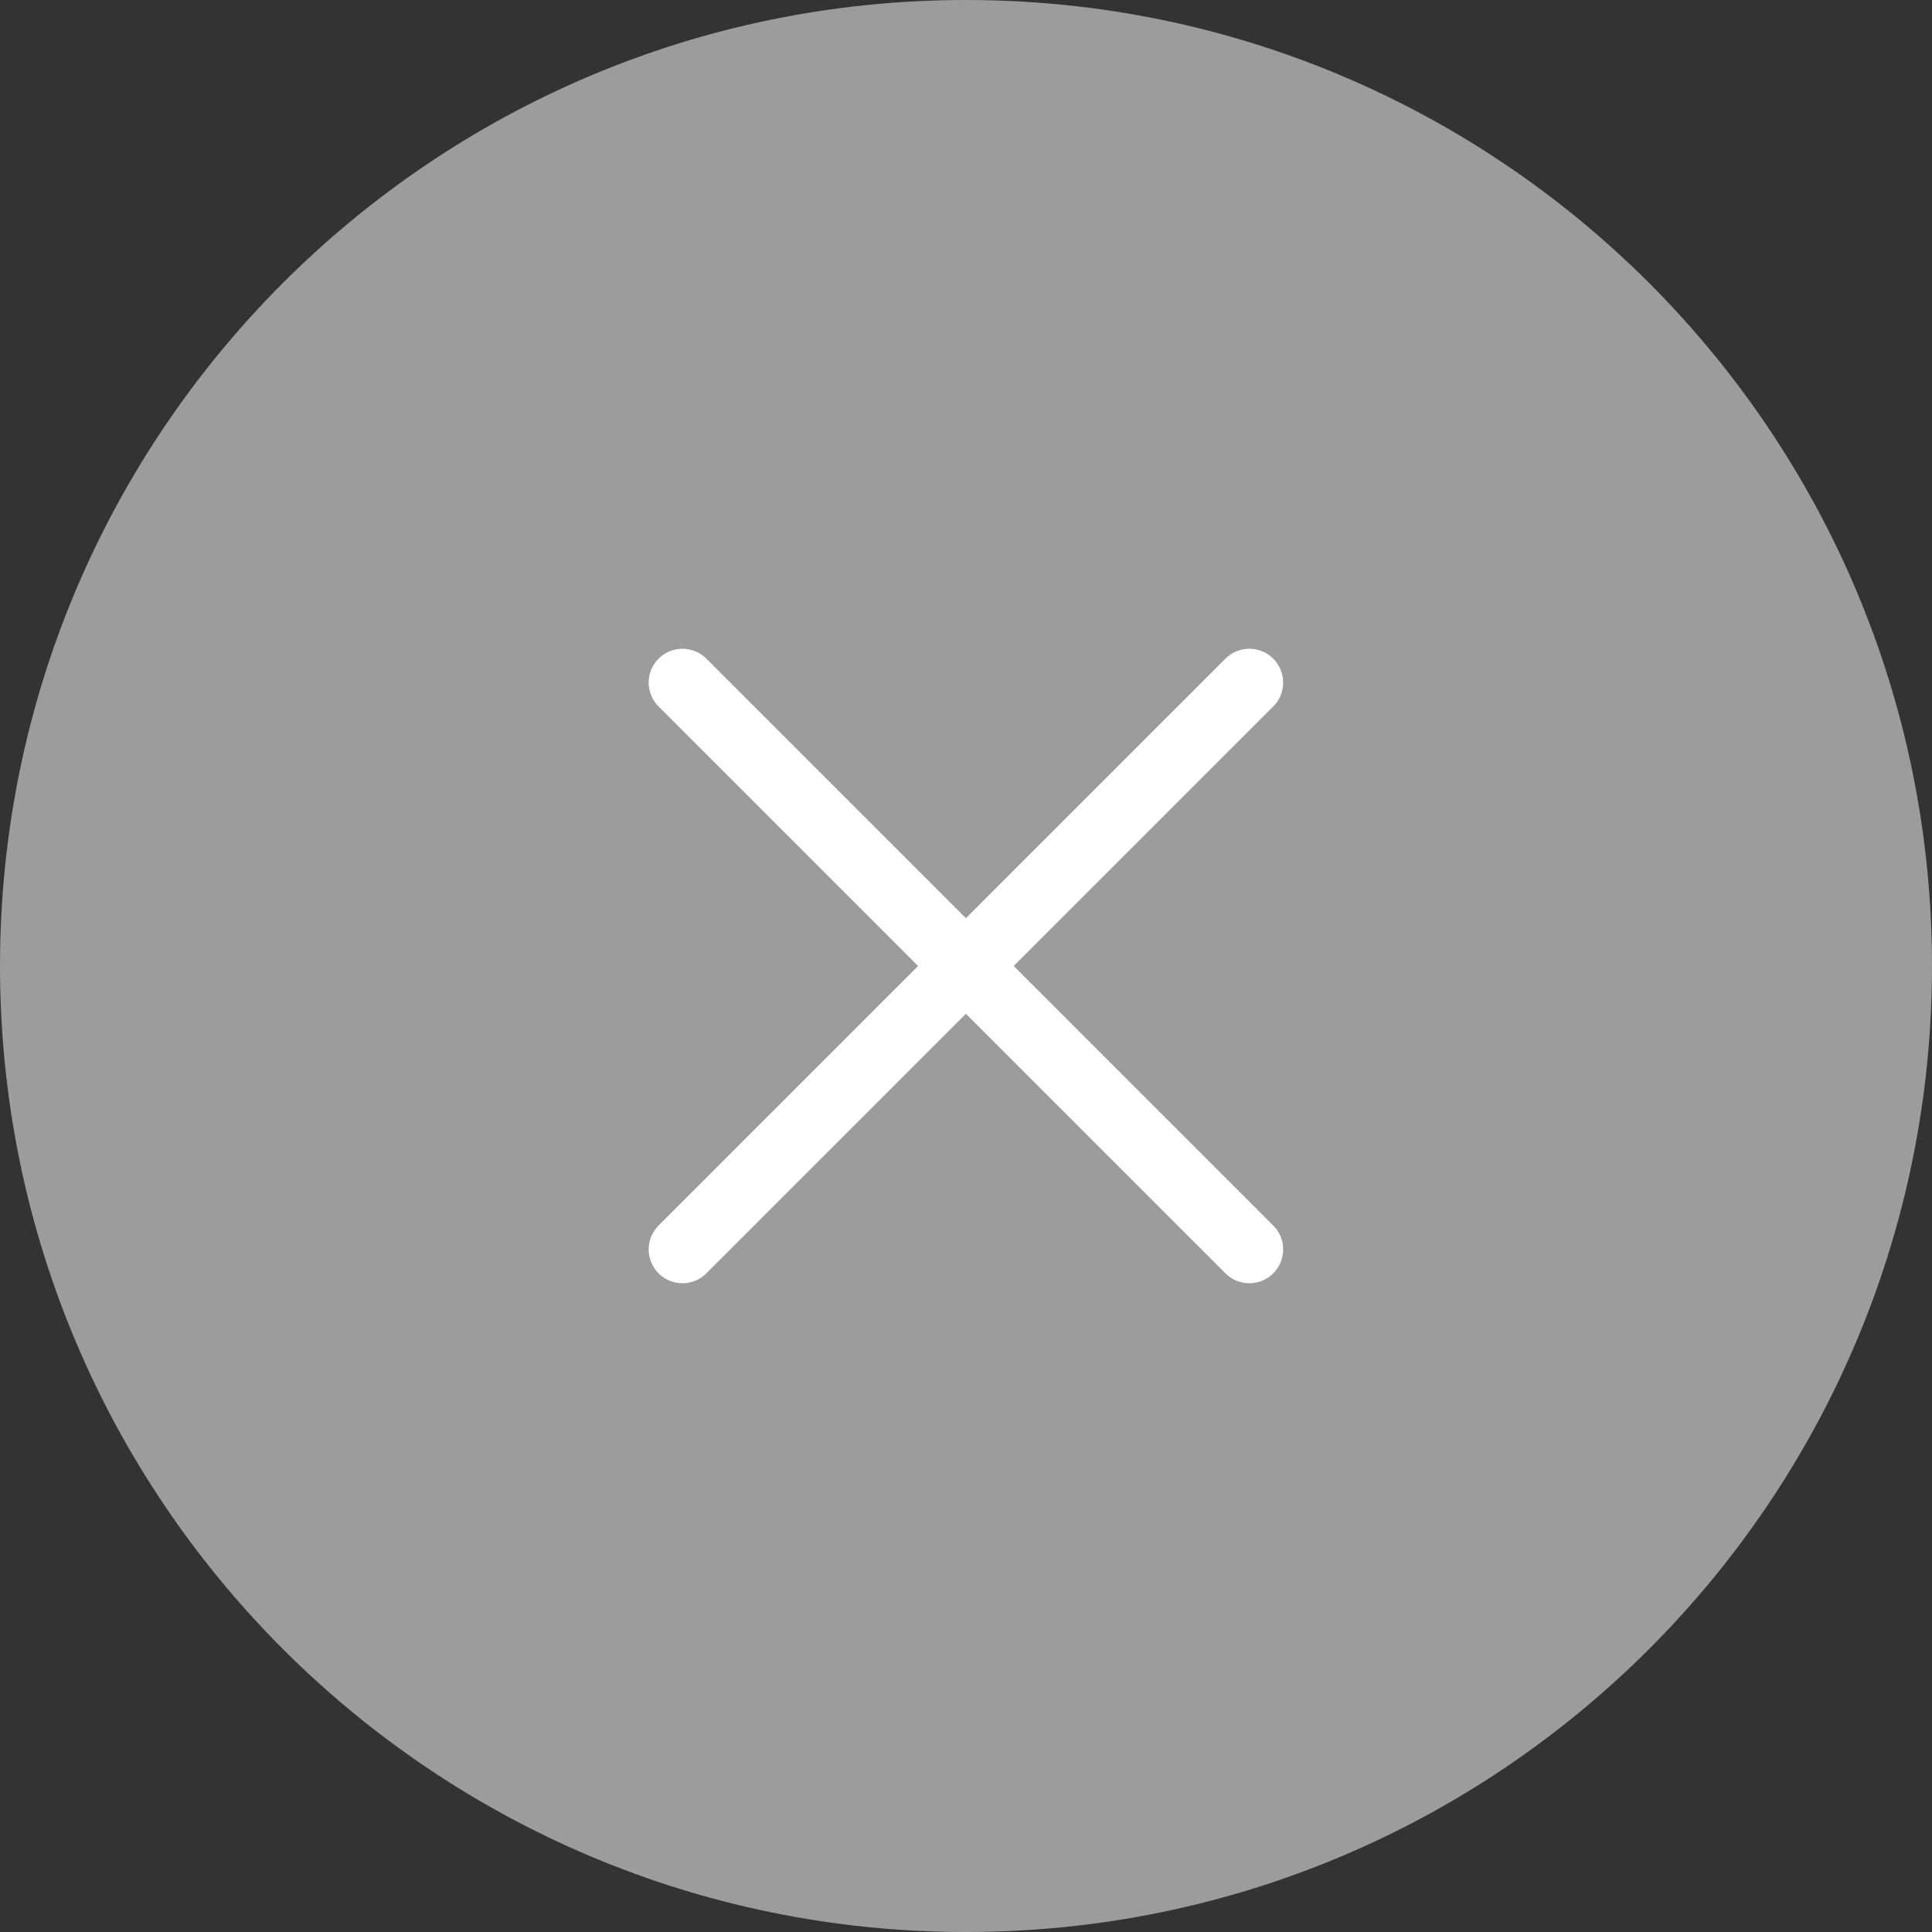 <?xml version="1.0" encoding="utf-8"?>
<svg width="40px" height="40px" viewBox="0 0 40 40" version="1.1" xmlns:xlink="http://www.w3.org/1999/xlink" xmlns="http://www.w3.org/2000/svg">
  <rect x="0" y="0" width="40" height="40" fill="#333333" stroke="none"/>
  <g id="1">
    <path d="M20 40C31.046 40 40 31.046 40 20C40 8.954 31.046 0 20 0C8.954 0 0 8.954 0 20C0 31.046 8.954 40 20 40Z" id="Oval" fill="#9C9C9C" fill-rule="evenodd" stroke="none" />
    <g id="Group" transform="matrix(0.707 -0.707 0.707 0.707 7.272 20)">
      <path d="M0.699 0L17.301 0Q17.37 0 17.437 0.013Q17.505 0.027 17.569 0.053Q17.632 0.08 17.689 0.118Q17.747 0.156 17.795 0.205Q17.844 0.253 17.882 0.311Q17.92 0.368 17.947 0.432Q17.973 0.495 17.987 0.563Q18 0.63 18 0.699L18 0.701Q18 0.77 17.987 0.837Q17.973 0.905 17.947 0.968Q17.92 1.032 17.882 1.089Q17.844 1.147 17.795 1.195Q17.747 1.244 17.689 1.282Q17.632 1.32 17.569 1.347Q17.505 1.373 17.437 1.387Q17.37 1.4 17.301 1.4L0.699 1.4Q0.63 1.4 0.563 1.387Q0.495 1.373 0.432 1.347Q0.368 1.32 0.311 1.282Q0.253 1.244 0.205 1.195Q0.156 1.147 0.118 1.089Q0.08 1.032 0.053 0.968Q0.027 0.905 0.013 0.837Q0 0.77 0 0.701L0 0.699Q0 0.63 0.013 0.563Q0.027 0.495 0.053 0.432Q0.08 0.368 0.118 0.311Q0.156 0.253 0.205 0.205Q0.253 0.156 0.311 0.118Q0.368 0.08 0.432 0.053Q0.495 0.027 0.563 0.013Q0.63 0 0.699 0L0.699 0Z" transform="translate(0 8.3)" id="Rectangle" fill="#FFFFFF" fill-rule="evenodd" stroke="none" />
      <path d="M0.699 0L17.301 0Q17.37 0 17.437 0.013Q17.505 0.027 17.569 0.053Q17.632 0.08 17.689 0.118Q17.747 0.156 17.795 0.205Q17.844 0.253 17.882 0.311Q17.92 0.368 17.947 0.432Q17.973 0.495 17.987 0.563Q18 0.63 18 0.699L18 0.701Q18 0.77 17.987 0.837Q17.973 0.905 17.947 0.968Q17.92 1.032 17.882 1.089Q17.844 1.147 17.795 1.195Q17.747 1.244 17.689 1.282Q17.632 1.32 17.569 1.347Q17.505 1.373 17.437 1.387Q17.37 1.4 17.301 1.4L0.699 1.4Q0.63 1.4 0.563 1.387Q0.495 1.373 0.432 1.347Q0.368 1.32 0.311 1.282Q0.253 1.244 0.205 1.195Q0.156 1.147 0.118 1.089Q0.08 1.032 0.053 0.968Q0.027 0.905 0.013 0.837Q0 0.77 0 0.701L0 0.699Q0 0.63 0.013 0.563Q0.027 0.495 0.053 0.432Q0.08 0.368 0.118 0.311Q0.156 0.253 0.205 0.205Q0.253 0.156 0.311 0.118Q0.368 0.08 0.432 0.053Q0.495 0.027 0.563 0.013Q0.63 0 0.699 0L0.699 0Z" transform="matrix(-4.371139E-08 1 -1 -4.371139E-08 9.7 0)" id="Rectangle" fill="#FFFFFF" fill-rule="evenodd" stroke="none" />
    </g>
  </g>
</svg>